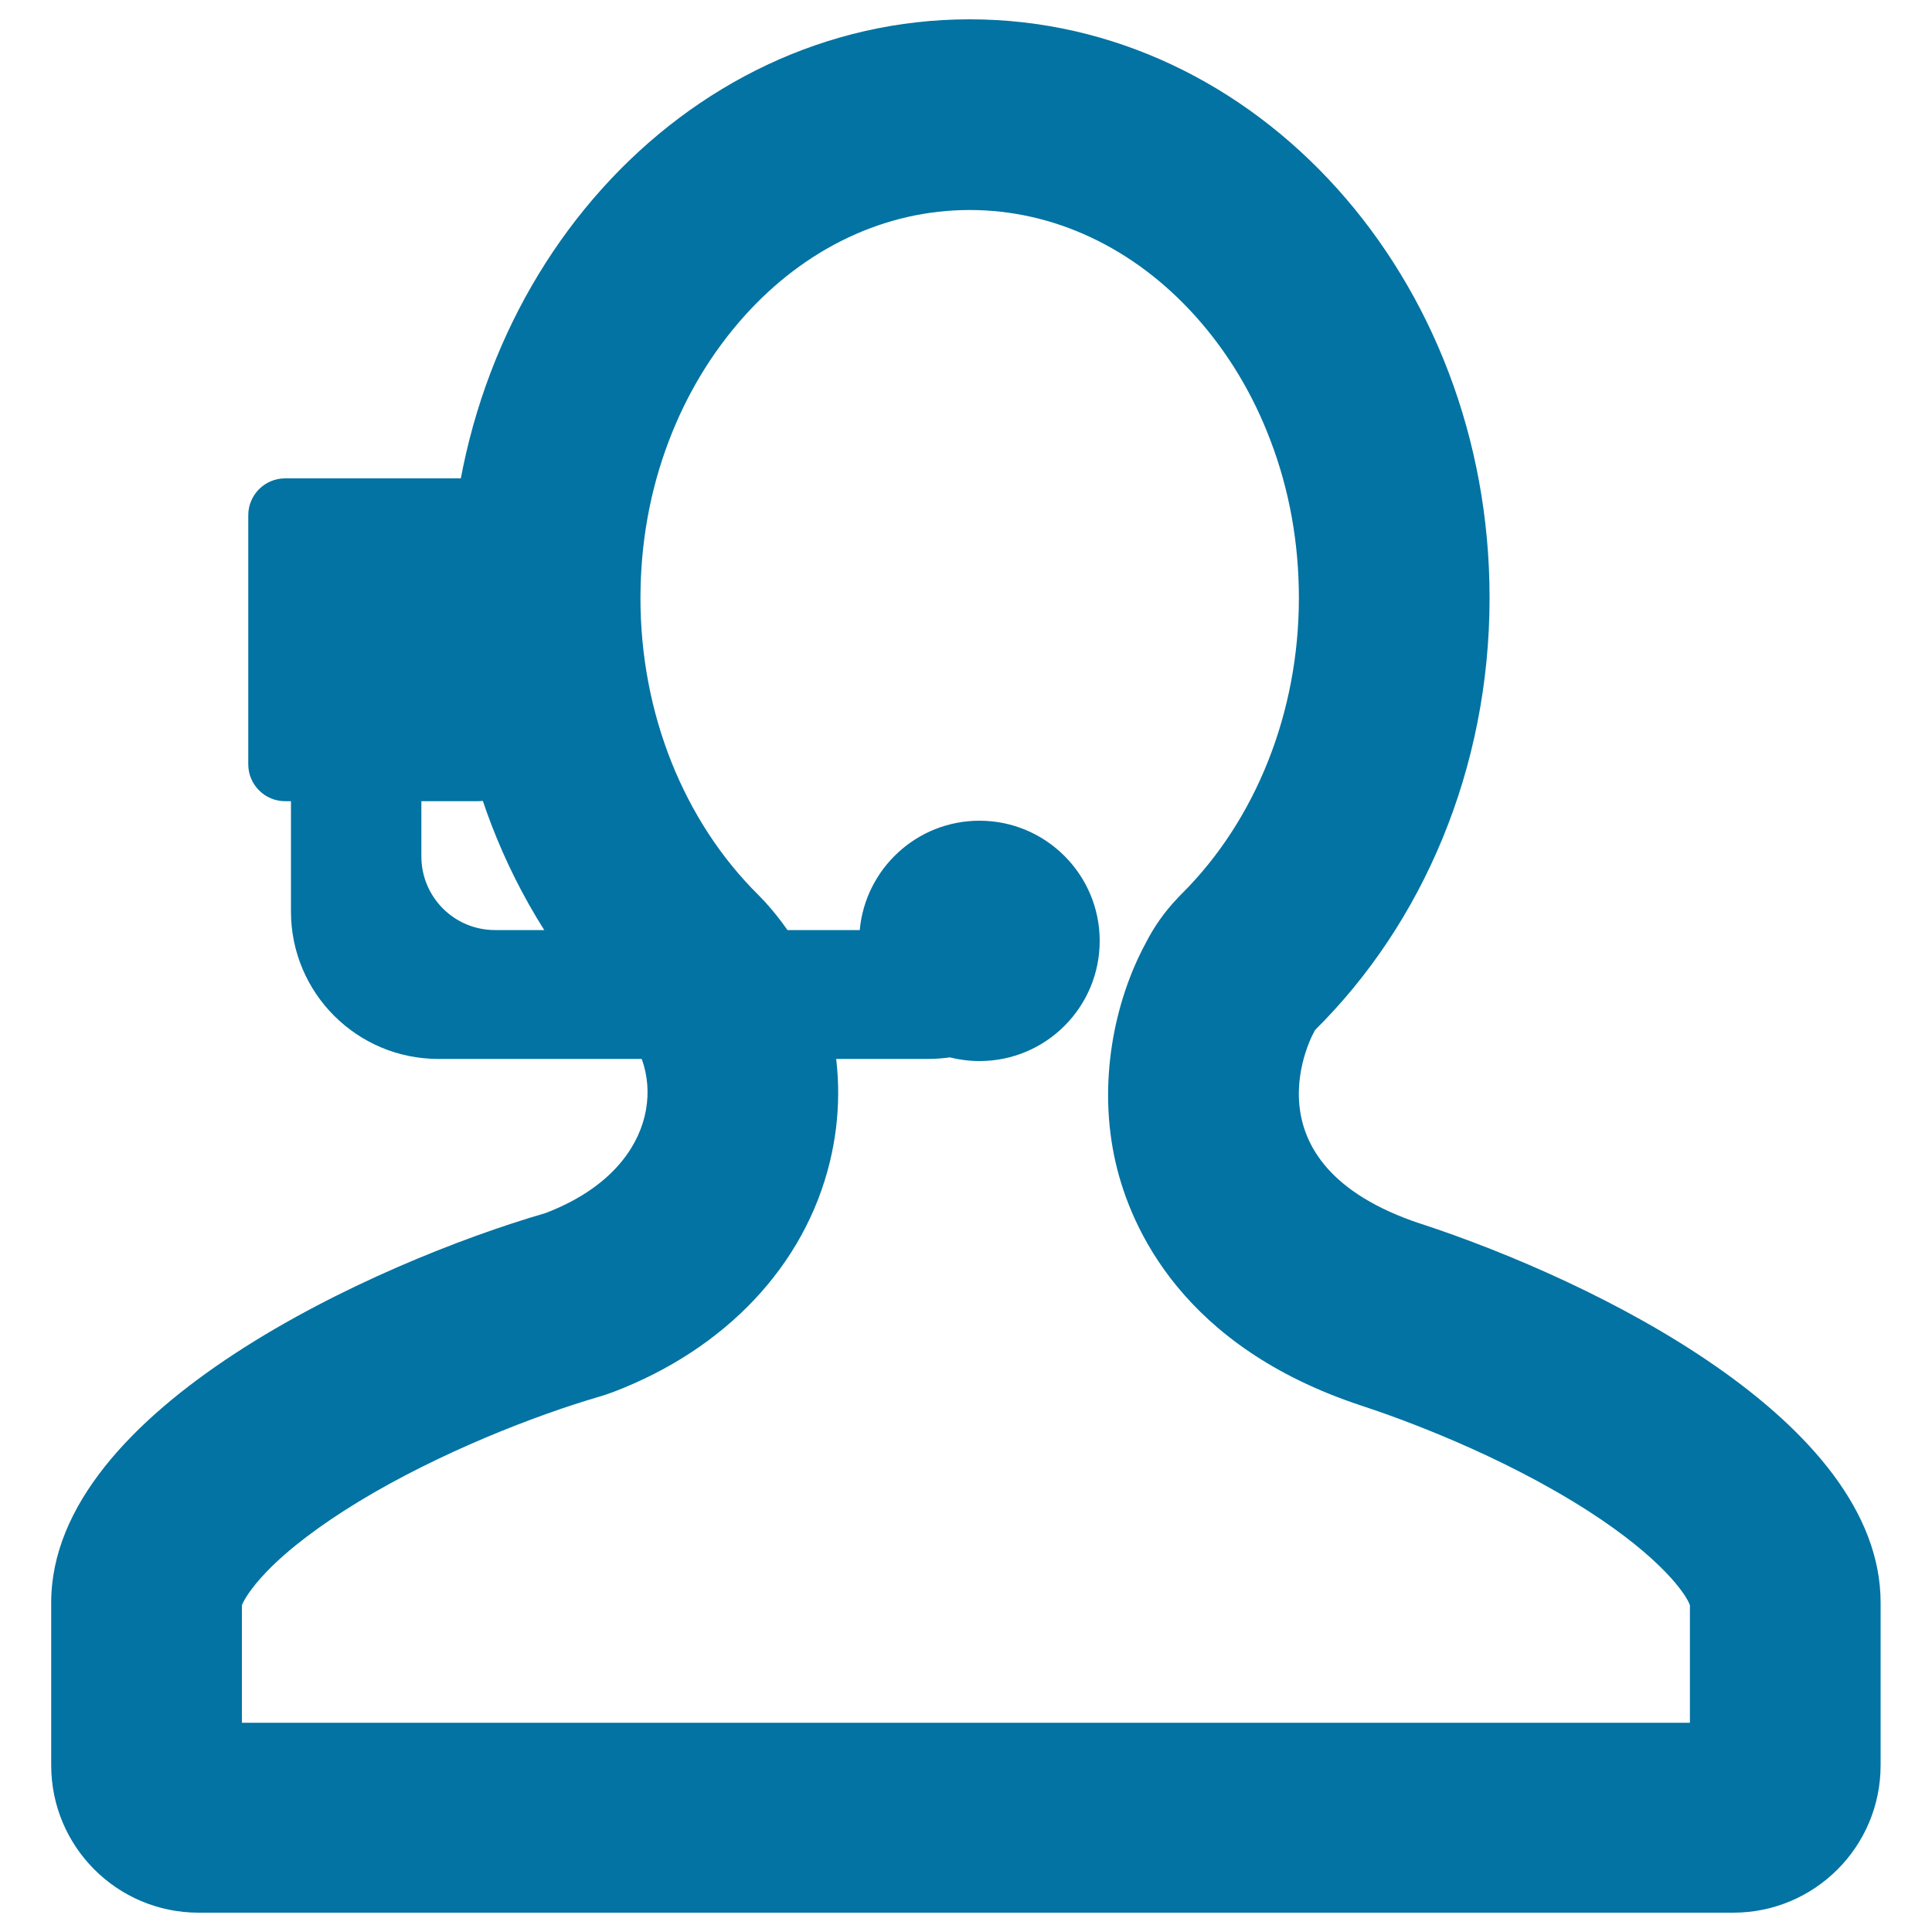 <svg xmlns="http://www.w3.org/2000/svg" viewBox="0 0 1000 1000" style="fill:#0273a2">
<title>Customer Service SVG icon</title>
<path d="M507,424.8c-32.5,0-59.1,24.9-62,56.6H256.2c-21.1,0-38.1-17.1-38.1-38.1v-28.6h29.3c10.5,0,19.1-8.5,19.1-19.1V266.7c0-10.5-8.5-19.1-19.1-19.1h-99.8c-10.5,0-19.1,8.5-19.1,19.1v128.9c0,10.5,8.5,19.1,19.1,19.1h3v57.1c0,42.1,34.1,76.3,76.3,76.3h253.7c3.7,0,7.4-0.3,11-0.8c4.9,1.2,10.1,1.9,15.4,1.9c34.4,0,62.2-27.9,62.2-62.2C569.2,452.7,541.3,424.8,507,424.8z"/><path d="M501.9,108.7c43.5,0,85,19.5,116.9,55c16.5,18.4,29.6,40,38.8,64.3c9.8,25.7,14.7,53.1,14.7,81.5c0,59.1-22.2,115-60.9,153.4c0,0,0,0-0.1,0.1c0,0,0,0-0.1,0.1c-0.6,0.6-1.2,1.2-1.8,1.9c-6.6,6.9-12.1,14.7-16.4,23.2c-16.1,29.7-25.2,72.4-15.4,114.2c7.9,33.6,34.8,94.6,126.6,125c0.1,0,0.2,0.1,0.2,0.1c0,0,0.1,0,0.1,0c20.1,6.6,71.9,25.2,117.9,54.8c37.8,24.4,50.5,43.1,52.3,48.6v60.8H125.2v-60.8c0.8-2.2,4.2-8.5,13-17.6c11.2-11.6,27.6-24,47.5-36.1c42-25.5,91.7-44.7,124.2-54.2c2.5-0.7,5.1-1.6,7.5-2.5c58.2-22.2,99.1-65.5,112.1-119c11.4-46.6,0-95.3-30.3-131c-2.1-2.5-4.2-4.8-6.5-7.1c-38.9-38.4-61.2-94.4-61.2-153.7c0-28.4,4.9-55.8,14.7-81.5c9.2-24.2,22.3-45.8,38.8-64.3C416.9,128.2,458.4,108.7,501.9,108.7 M501.9,10c-148.6,0-269.1,134-269.1,299.3c0,89.1,35,169.1,90.5,223.9c0,0,0,0,0,0c21.3,23.9,17.5,72.4-41,94.7c-87,25.3-255.8,101-255.8,201.6v84.2c0,42.1,34.1,76.3,76.3,76.3h794.3c42.1,0,76.3-34.1,76.3-76.3v-84.2c0-94.1-147.8-166.5-238-196.1c0.1,0,0,0-0.1,0c-93.9-31.1-55.3-99.6-54.5-100.4c0.1-0.1,0.2-0.2,0.2-0.2c55.2-54.8,90-134.6,90-223.4C771,144,650.5,10,501.9,10L501.9,10z"/>
</svg>